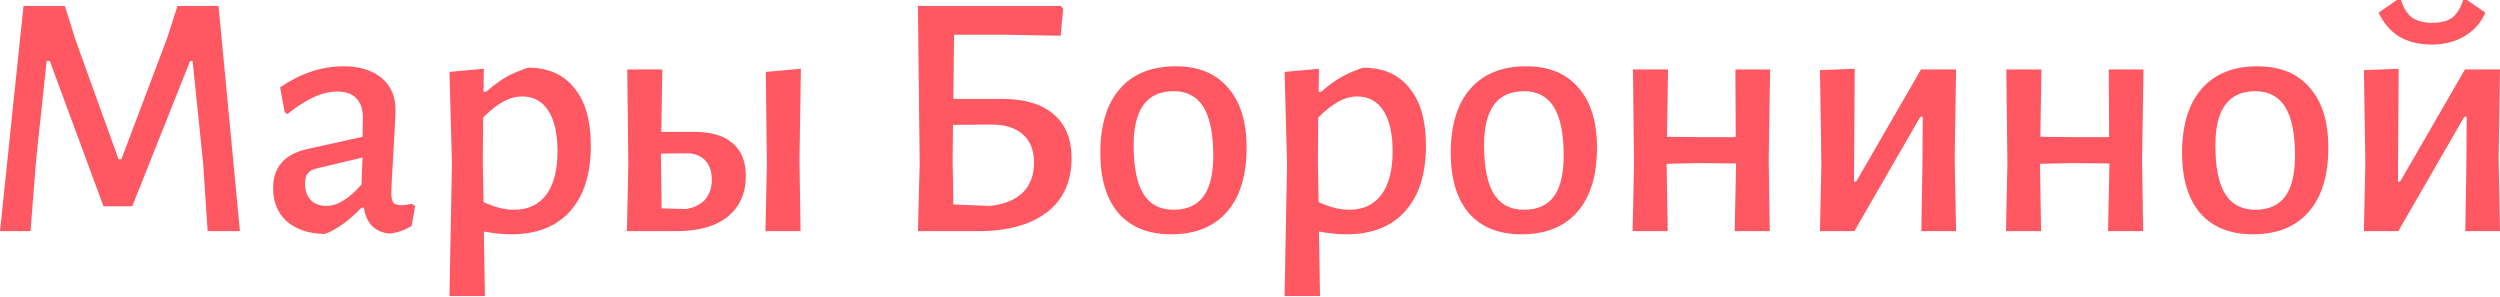 <?xml version="1.0" encoding="UTF-8"?> <svg xmlns="http://www.w3.org/2000/svg" width="656" height="78" viewBox="0 0 656 78" fill="none"> <path d="M62.955 60.654H54.487L53.291 42.706L50.53 16.015H49.885L34.699 54.119H27.152L13.07 16.015H12.241L9.48 41.878L8.007 60.654H0L6.167 1.565H17.027L19.788 10.4L31.109 41.786H31.846L43.811 10.124L46.572 1.565H57.341L62.955 60.654Z" fill="#FF5862"></path> <path d="M90.065 17.395C94.299 17.395 97.643 18.408 100.097 20.433C102.552 22.458 103.779 25.28 103.779 28.9C103.779 30.005 103.595 33.686 103.227 39.945C102.858 46.081 102.674 49.671 102.674 50.714C102.674 51.88 102.858 52.708 103.227 53.199C103.656 53.628 104.362 53.843 105.343 53.843C105.957 53.843 106.877 53.72 108.105 53.475L108.933 54.119L108.013 59.273C106.233 60.378 104.3 61.053 102.214 61.298C100.312 61.114 98.778 60.439 97.612 59.273C96.446 58.046 95.741 56.451 95.495 54.487H94.851C91.722 57.801 88.531 60.102 85.279 61.39C81.045 61.329 77.701 60.224 75.247 58.077C72.853 55.929 71.657 53.015 71.657 49.333C71.657 43.872 74.633 40.467 80.585 39.117L95.127 35.895L95.219 30.925C95.219 28.655 94.636 26.937 93.47 25.771C92.366 24.605 90.74 24.022 88.592 24.022C86.506 24.022 84.42 24.513 82.334 25.495C80.247 26.415 77.946 27.888 75.431 29.913L74.694 29.453L73.498 22.918C78.897 19.236 84.42 17.395 90.065 17.395ZM83.162 44.179C82.058 44.424 81.26 44.854 80.769 45.468C80.278 46.02 80.033 46.909 80.033 48.137C80.033 49.977 80.523 51.419 81.505 52.462C82.548 53.506 83.929 54.027 85.647 54.027C88.531 54.027 91.599 52.156 94.851 48.413L95.127 41.326L83.162 44.179Z" fill="#FF5862"></path> <path d="M138.557 17.764C143.834 17.764 147.884 19.543 150.707 23.102C153.591 26.599 155.033 31.631 155.033 38.196C155.033 45.621 153.222 51.358 149.602 55.408C145.982 59.458 140.828 61.482 134.14 61.482C131.992 61.482 129.599 61.237 126.961 60.746L127.237 77.681H117.941L118.585 42.89L117.941 18.868L126.961 18.04L126.868 24.114H127.513C129.476 22.396 131.286 21.077 132.943 20.157C134.6 19.236 136.471 18.439 138.557 17.764ZM134.876 55.04C138.557 55.04 141.38 53.72 143.344 51.082C145.307 48.443 146.289 44.67 146.289 39.761C146.289 35.098 145.491 31.539 143.896 29.084C142.3 26.569 139.999 25.311 136.993 25.311C135.336 25.311 133.679 25.771 132.023 26.691C130.427 27.55 128.679 28.931 126.776 30.833L126.684 42.062L126.868 53.015C129.752 54.365 132.422 55.04 134.876 55.04Z" fill="#FF5862"></path> <path d="M209.785 42.062L210.061 60.654H200.857L201.226 42.89L200.949 18.868L210.153 18.04L209.785 42.062ZM182.265 34.607C186.622 34.607 189.935 35.589 192.206 37.552C194.537 39.516 195.703 42.369 195.703 46.112C195.703 50.714 194.108 54.303 190.917 56.88C187.726 59.396 183.278 60.654 177.571 60.654H164.502L164.87 42.89L164.594 18.224H173.798L173.522 34.607H182.265ZM179.964 54.855C182.173 54.487 183.861 53.659 185.027 52.37C186.192 51.02 186.775 49.272 186.775 47.124C186.775 44.915 186.162 43.197 184.935 41.97C183.707 40.743 181.989 40.16 179.78 40.221L173.43 40.313V42.062L173.614 54.671L179.964 54.855Z" fill="#FF5862"></path> <path d="M262.951 25.955C268.903 25.955 273.413 27.305 276.481 30.005C279.61 32.643 281.175 36.478 281.175 41.51C281.175 47.646 279.027 52.37 274.732 55.684C270.437 58.997 264.362 60.654 256.508 60.654H240.862L241.322 42.982L240.862 1.565H278.414L278.966 2.393L278.322 9.388L263.779 9.112H250.342L250.157 25.955H262.951ZM259.822 54.027C263.565 53.598 266.418 52.432 268.381 50.53C270.345 48.566 271.327 45.958 271.327 42.706C271.327 39.454 270.345 36.969 268.381 35.251C266.479 33.533 263.687 32.674 260.006 32.674L250.065 32.766L249.973 42.154L250.157 53.659L259.822 54.027Z" fill="#FF5862"></path> <path d="M308.511 17.395C314.463 17.395 319.034 19.267 322.225 23.01C325.477 26.691 327.103 31.938 327.103 38.749C327.103 46.05 325.385 51.665 321.949 55.592C318.513 59.519 313.635 61.482 307.315 61.482C301.363 61.482 296.761 59.642 293.509 55.96C290.318 52.217 288.723 46.94 288.723 40.129C288.723 32.827 290.441 27.213 293.877 23.286C297.313 19.359 302.191 17.395 308.511 17.395ZM307.959 23.93C300.964 23.93 297.466 28.655 297.466 38.104C297.466 43.872 298.326 48.137 300.044 50.898C301.762 53.659 304.4 55.04 307.959 55.04C311.456 55.04 314.064 53.874 315.782 51.542C317.5 49.21 318.359 45.652 318.359 40.865C318.359 35.098 317.5 30.833 315.782 28.072C314.064 25.311 311.456 23.93 307.959 23.93Z" fill="#FF5862"></path> <path d="M357.691 17.764C362.967 17.764 367.017 19.543 369.84 23.102C372.724 26.599 374.166 31.631 374.166 38.196C374.166 45.621 372.355 51.358 368.735 55.408C365.115 59.458 359.961 61.482 353.273 61.482C351.125 61.482 348.732 61.237 346.094 60.746L346.37 77.681H337.074L337.718 42.89L337.074 18.868L346.094 18.04L346.001 24.114H346.646C348.609 22.396 350.419 21.077 352.076 20.157C353.733 19.236 355.604 18.439 357.691 17.764ZM354.009 55.04C357.69 55.04 360.513 53.72 362.477 51.082C364.44 48.443 365.422 44.67 365.422 39.761C365.422 35.098 364.624 31.539 363.029 29.084C361.433 26.569 359.132 25.311 356.126 25.311C354.469 25.311 352.812 25.771 351.156 26.691C349.56 27.55 347.812 28.931 345.909 30.833L345.817 42.062L346.001 53.015C348.885 54.365 351.555 55.04 354.009 55.04Z" fill="#FF5862"></path> <path d="M400.461 17.395C406.413 17.395 410.984 19.267 414.175 23.01C417.427 26.691 419.053 31.938 419.053 38.749C419.053 46.05 417.335 51.665 413.899 55.592C410.462 59.519 405.584 61.482 399.264 61.482C393.312 61.482 388.71 59.642 385.458 55.96C382.268 52.217 380.672 46.94 380.672 40.129C380.672 32.827 382.39 27.213 385.827 23.286C389.263 19.359 394.141 17.395 400.461 17.395ZM399.909 23.93C392.914 23.93 389.416 28.655 389.416 38.104C389.416 43.872 390.275 48.137 391.993 50.898C393.711 53.659 396.35 55.04 399.909 55.04C403.406 55.04 406.014 53.874 407.732 51.542C409.45 49.21 410.309 45.652 410.309 40.865C410.309 35.098 409.45 30.833 407.732 28.072C406.014 25.311 403.406 23.93 399.909 23.93Z" fill="#FF5862"></path> <path d="M464.108 42.062L464.384 60.654H455.18L455.548 42.89L446.16 42.798L437.324 42.982L437.6 60.654H428.396L428.764 42.89L428.488 18.224H437.692L437.416 35.895L446.528 35.987H455.456L455.364 18.224H464.476L464.108 42.062Z" fill="#FF5862"></path> <path d="M477.93 42.89L477.562 18.408L486.674 18.04L486.49 47.676H487.042L504.069 18.224H513.273L512.905 41.786L513.273 60.654H504.161L504.437 43.535L504.529 30.649H503.885L486.582 60.654H477.562L477.93 42.89Z" fill="#FF5862"></path> <path d="M562.079 42.062L562.355 60.654H553.151L553.52 42.89L544.132 42.798L535.296 42.982L535.572 60.654H526.368L526.736 42.89L526.46 18.224H535.664L535.388 35.895L544.5 35.987H553.428L553.336 18.224H562.447L562.079 42.062Z" fill="#FF5862"></path> <path d="M592.359 17.395C598.311 17.395 602.883 19.267 606.073 23.01C609.325 26.691 610.951 31.938 610.951 38.749C610.951 46.05 609.233 51.665 605.797 55.592C602.361 59.519 597.483 61.482 591.163 61.482C585.211 61.482 580.609 59.642 577.357 55.96C574.166 52.217 572.571 46.94 572.571 40.129C572.571 32.827 574.289 27.213 577.725 23.286C581.161 19.359 586.039 17.395 592.359 17.395ZM591.807 23.93C584.812 23.93 581.315 28.655 581.315 38.104C581.315 43.872 582.174 48.137 583.892 50.898C585.61 53.659 588.248 55.04 591.807 55.04C595.305 55.04 597.913 53.874 599.631 51.542C601.349 49.21 602.208 45.652 602.208 40.865C602.208 35.098 601.349 30.833 599.631 28.072C597.913 25.311 595.305 23.93 591.807 23.93Z" fill="#FF5862"></path> <path d="M620.663 42.89L620.295 18.408L629.407 18.04L629.223 47.676H629.775L646.802 18.224H656.006L655.638 41.786L656.006 60.654H646.894L647.17 43.535L647.262 30.649H646.618L629.315 60.654H620.295L620.663 42.89ZM652.141 3.313C651.036 5.952 649.226 8.007 646.71 9.48C644.256 10.953 641.372 11.689 638.059 11.689C634.745 11.689 631.892 10.983 629.499 9.572C627.167 8.099 625.388 6.013 624.161 3.313L628.947 0H630.051C630.665 2.086 631.616 3.62 632.904 4.602C634.254 5.522 636.034 5.983 638.243 5.983C640.452 5.983 642.17 5.553 643.397 4.694C644.624 3.774 645.606 2.209 646.342 0H647.355L652.141 3.313Z" fill="#FF5862"></path> </svg> 